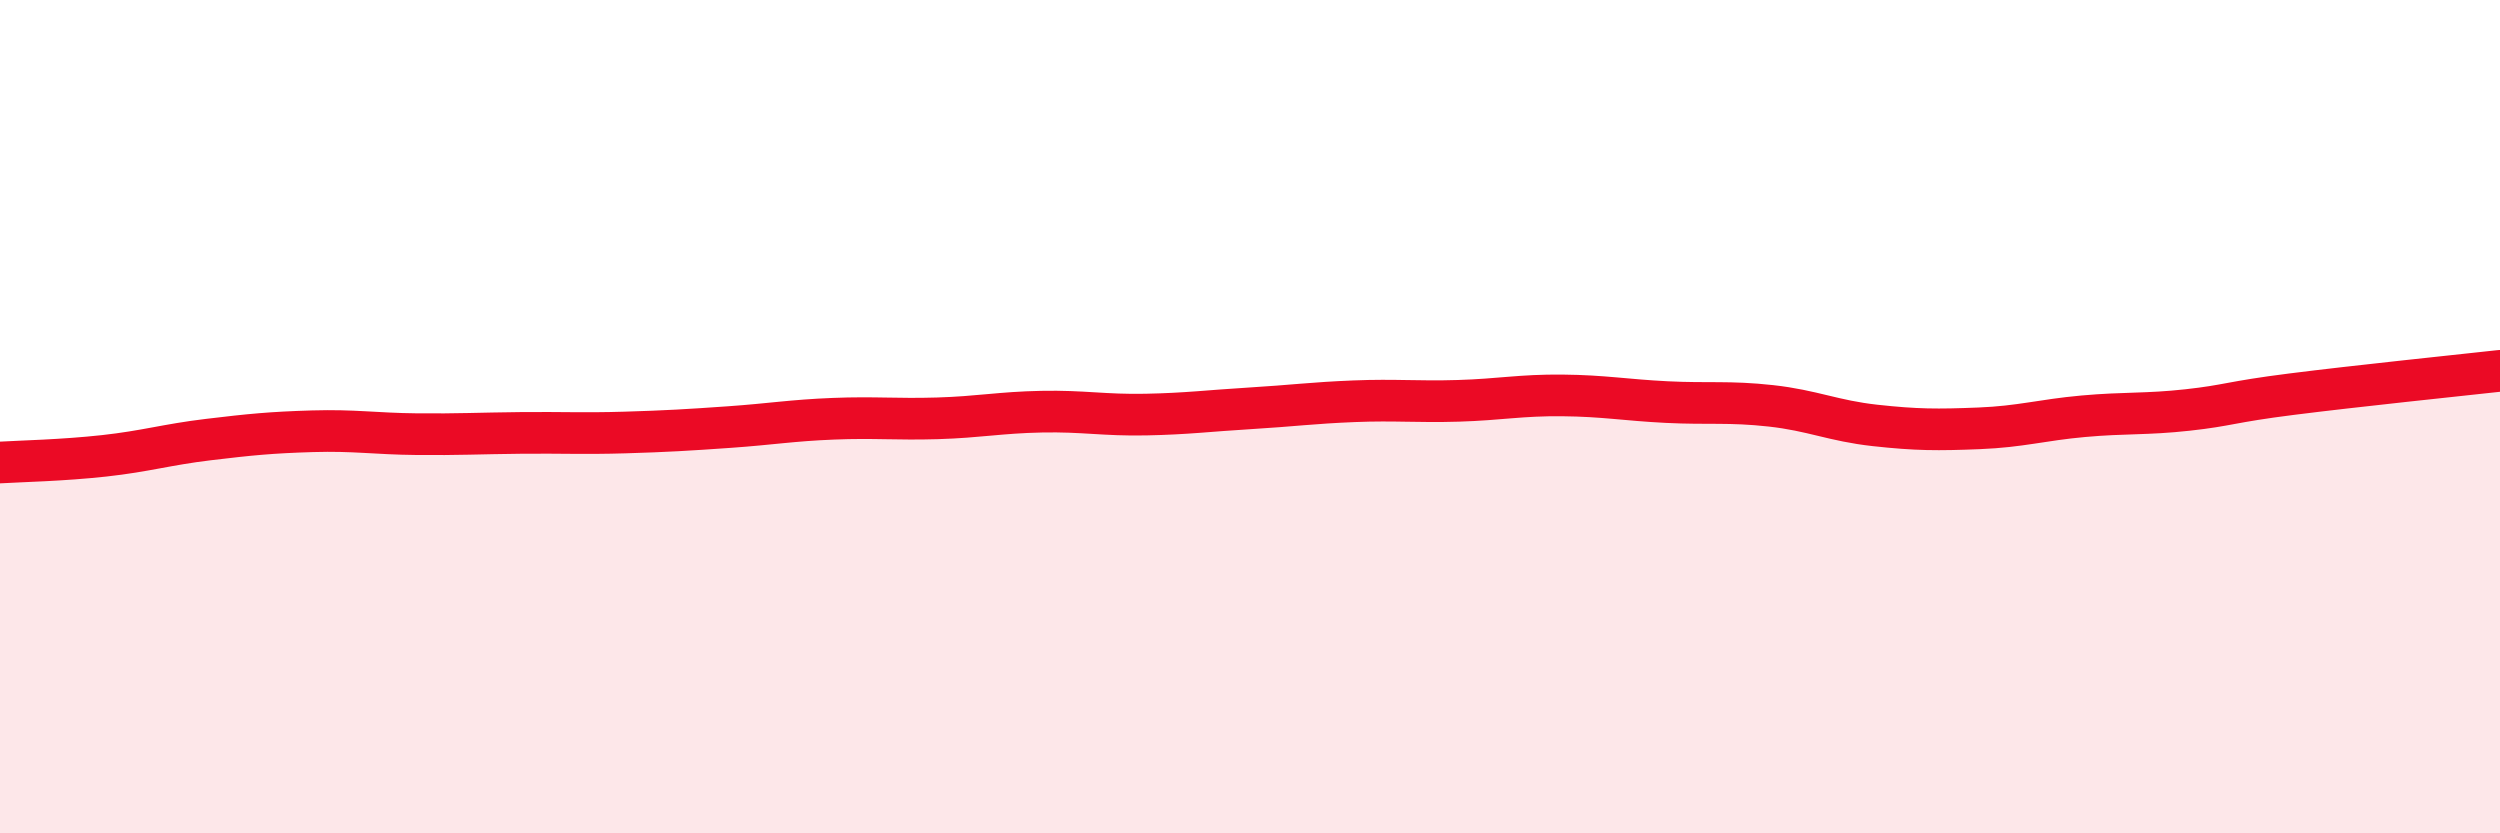
    <svg width="60" height="20" viewBox="0 0 60 20" xmlns="http://www.w3.org/2000/svg">
      <path
        d="M 0,11.1 C 0.5,11.07 1.5,11.05 2.5,10.94 C 3.5,10.83 4,10.67 5,10.55 C 6,10.43 6.5,10.38 7.5,10.35 C 8.5,10.32 9,10.41 10,10.42 C 11,10.43 11.5,10.4 12.5,10.39 C 13.5,10.38 14,10.41 15,10.38 C 16,10.35 16.5,10.32 17.5,10.25 C 18.5,10.18 19,10.09 20,10.05 C 21,10.01 21.5,10.07 22.5,10.04 C 23.5,10.01 24,9.9 25,9.88 C 26,9.86 26.5,9.97 27.5,9.95 C 28.5,9.93 29,9.86 30,9.8 C 31,9.74 31.5,9.67 32.5,9.63 C 33.5,9.59 34,9.65 35,9.62 C 36,9.59 36.5,9.48 37.5,9.49 C 38.5,9.5 39,9.6 40,9.65 C 41,9.7 41.5,9.63 42.5,9.74 C 43.5,9.85 44,10.1 45,10.21 C 46,10.32 46.5,10.32 47.5,10.28 C 48.5,10.24 49,10.08 50,9.99 C 51,9.9 51.5,9.95 52.5,9.84 C 53.5,9.73 53.5,9.65 55,9.46 C 56.5,9.27 59,9.01 60,8.9L60 20L0 20Z"
        fill="#EB0A25"
        opacity="0.1"
        stroke-linecap="round"
        stroke-linejoin="round"
      />
      <path
        d="M 0,11.1 C 0.5,11.07 1.5,11.05 2.5,10.94 C 3.5,10.83 4,10.67 5,10.55 C 6,10.43 6.5,10.38 7.5,10.35 C 8.5,10.32 9,10.41 10,10.42 C 11,10.43 11.5,10.4 12.5,10.39 C 13.5,10.38 14,10.41 15,10.38 C 16,10.35 16.5,10.32 17.5,10.25 C 18.5,10.18 19,10.09 20,10.05 C 21,10.01 21.5,10.07 22.5,10.04 C 23.5,10.01 24,9.9 25,9.88 C 26,9.86 26.5,9.97 27.5,9.95 C 28.5,9.93 29,9.86 30,9.8 C 31,9.74 31.5,9.67 32.5,9.63 C 33.5,9.59 34,9.65 35,9.62 C 36,9.59 36.5,9.48 37.5,9.49 C 38.5,9.5 39,9.6 40,9.65 C 41,9.7 41.5,9.63 42.5,9.74 C 43.5,9.85 44,10.1 45,10.21 C 46,10.32 46.5,10.32 47.5,10.28 C 48.5,10.24 49,10.08 50,9.99 C 51,9.9 51.5,9.95 52.5,9.84 C 53.5,9.73 53.5,9.65 55,9.46 C 56.5,9.27 59,9.01 60,8.9"
        stroke="#EB0A25"
        stroke-width="1"
        fill="none"
        stroke-linecap="round"
        stroke-linejoin="round"
      />
    </svg>
  